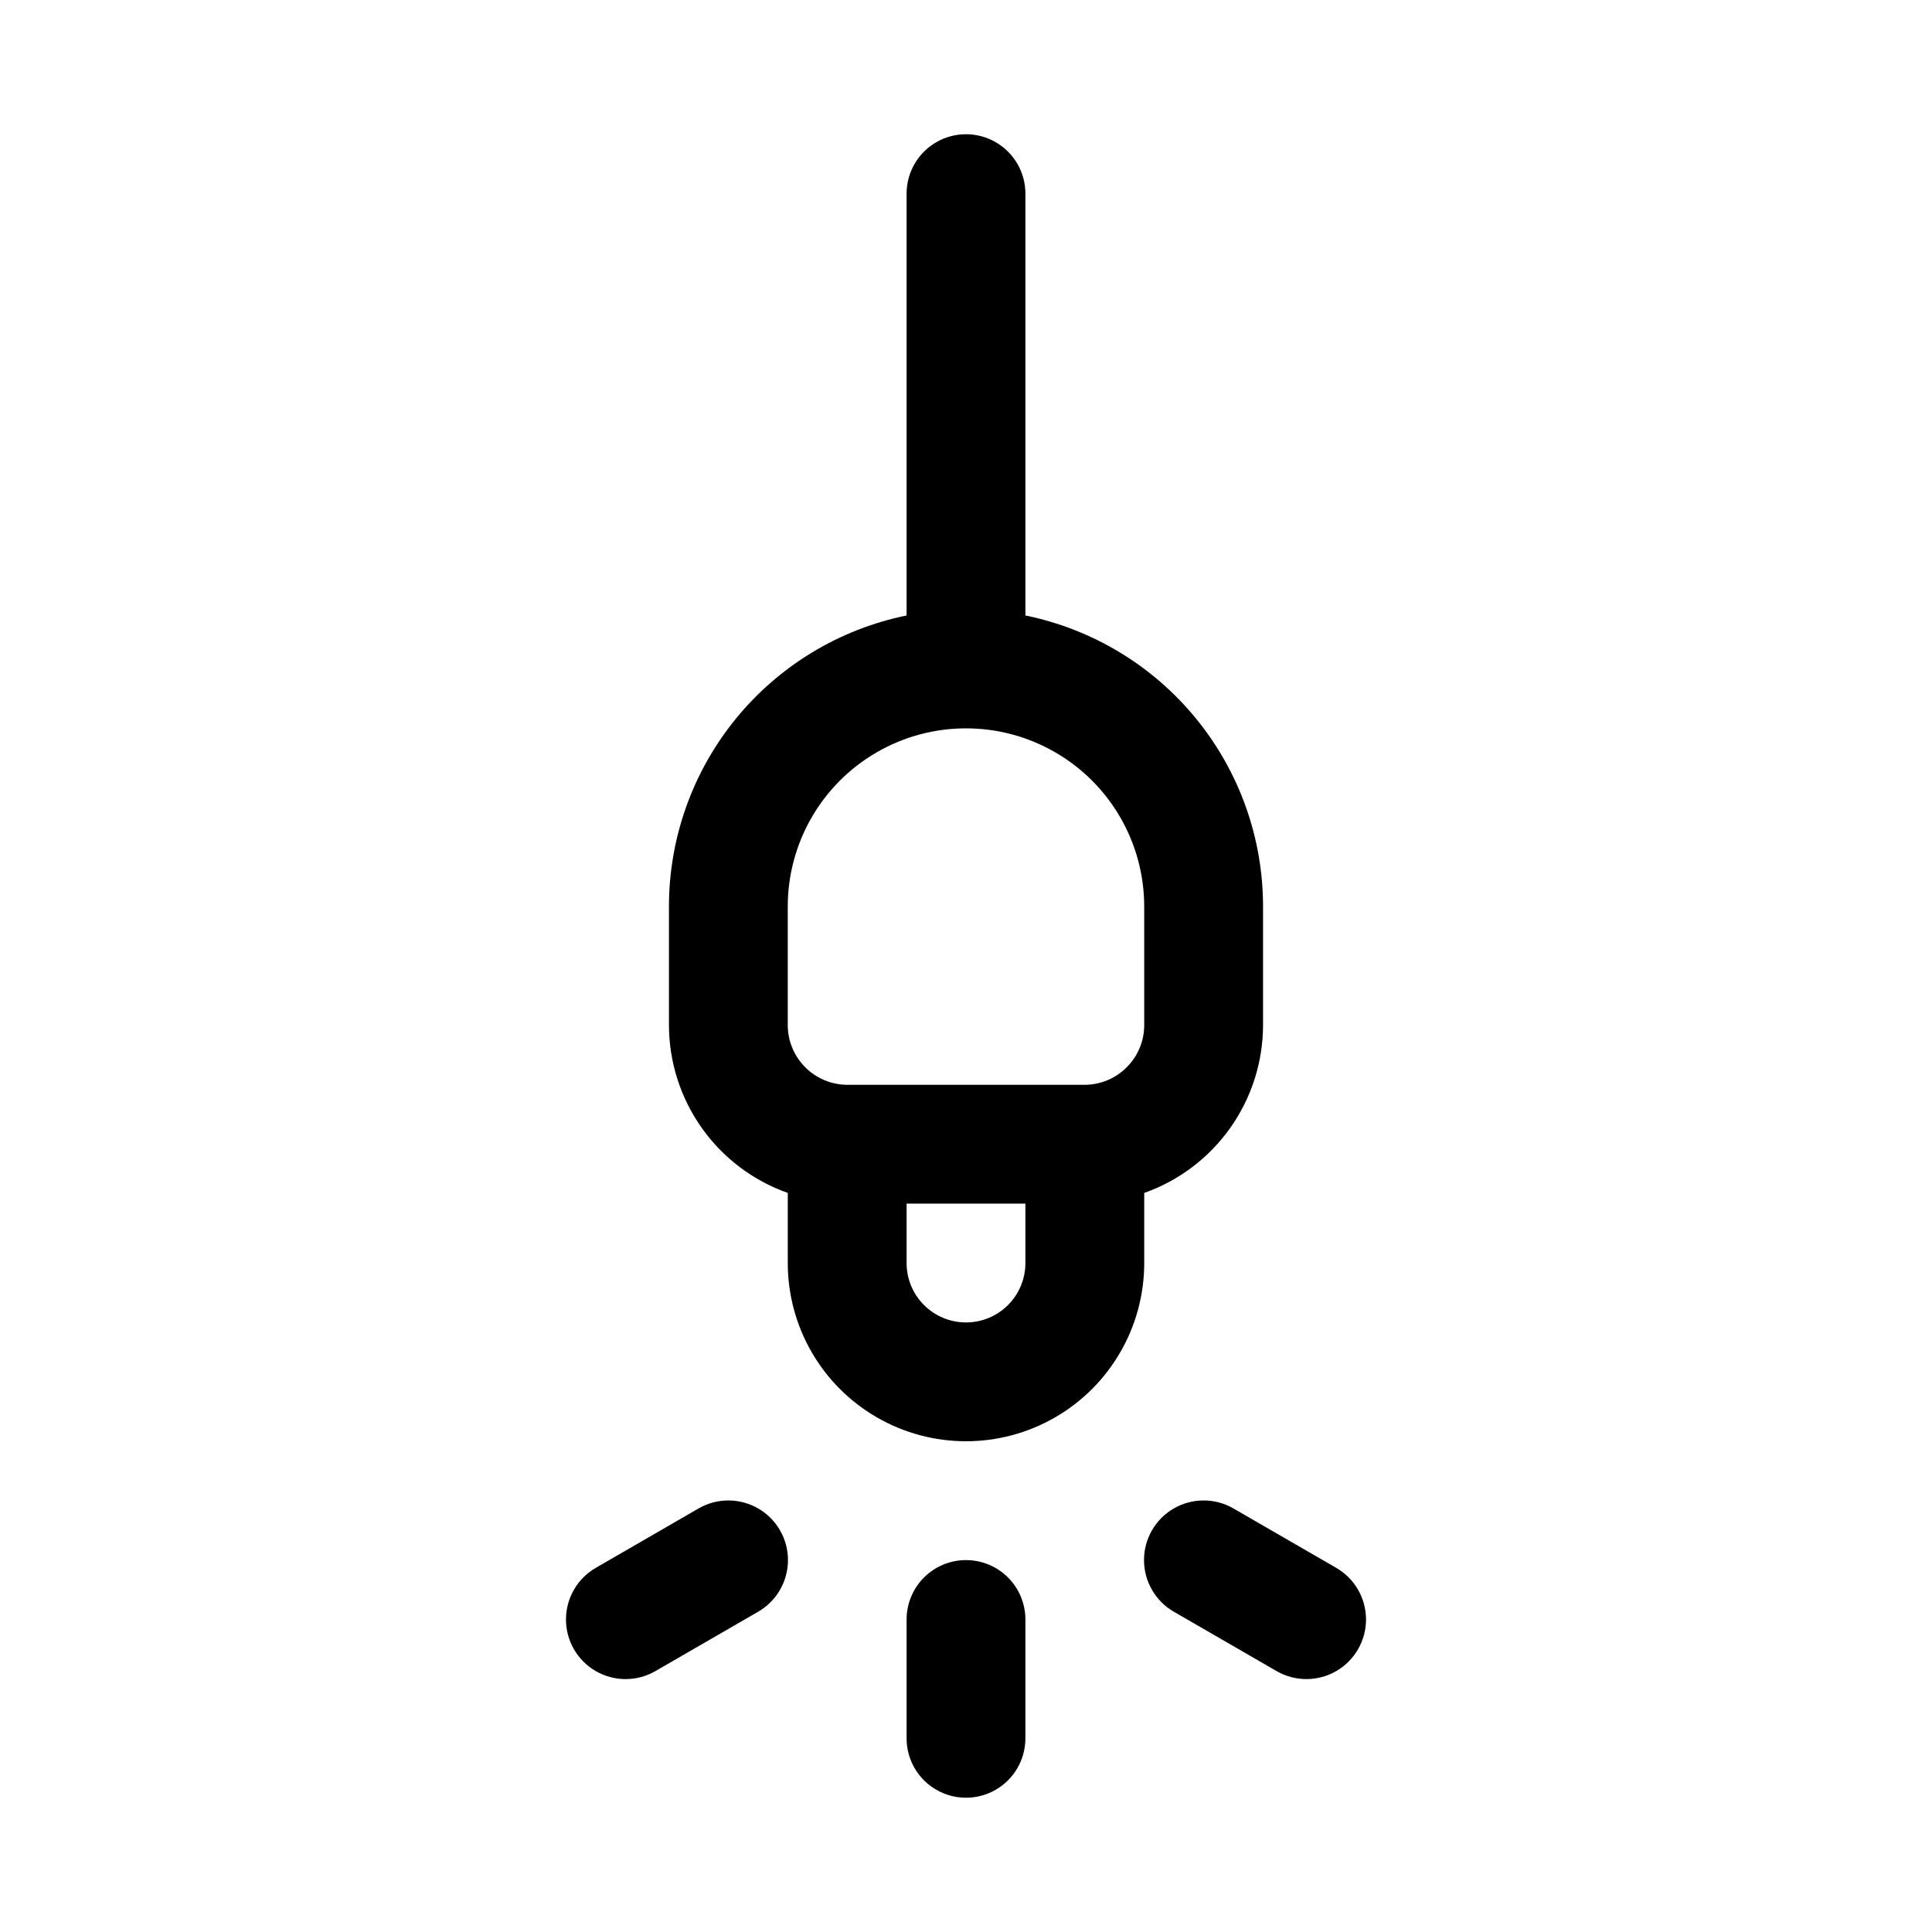 <?xml version="1.0" encoding="UTF-8"?>
<!-- Uploaded to: ICON Repo, www.svgrepo.com, Generator: ICON Repo Mixer Tools -->
<svg fill="#000000" width="800px" height="800px" version="1.1" viewBox="144 144 512 512" xmlns="http://www.w3.org/2000/svg">
 <g>
  <path d="m498.08 559.48-27.238-15.742h0.004c-4.894-2.812-10.918-2.801-15.801 0.031-4.879 2.832-7.883 8.051-7.871 13.695s3.035 10.855 7.926 13.668l27.238 15.742c4.894 2.812 10.914 2.801 15.797-0.031 4.883-2.832 7.883-8.051 7.875-13.695-0.012-5.644-3.035-10.855-7.93-13.668z"/>
  <path d="m400 557.44c-4.176 0-8.18 1.66-11.133 4.613-2.953 2.953-4.613 6.957-4.613 11.133v31.488c0 5.625 3 10.82 7.871 13.633s10.875 2.812 15.746 0 7.871-8.008 7.871-13.633v-31.488c0-4.176-1.66-8.18-4.609-11.133-2.953-2.953-6.957-4.613-11.133-4.613z"/>
  <path d="m329.15 543.74-27.238 15.742h0.004c-4.894 2.812-7.914 8.023-7.926 13.668-0.012 5.644 2.988 10.863 7.871 13.695 4.883 2.832 10.902 2.844 15.797 0.031l27.238-15.742c4.894-2.812 7.914-8.023 7.926-13.668 0.012-5.644-2.988-10.863-7.871-13.695-4.883-2.832-10.906-2.844-15.801-0.031z"/>
  <path d="m478.72 415.74v-31.488c0.004-18.148-6.262-35.738-17.738-49.797-11.477-14.059-27.457-23.719-45.238-27.348v-111.79c0-5.625-3-10.82-7.871-13.633s-10.875-2.812-15.746 0-7.871 8.008-7.871 13.633v111.79c-17.781 3.629-33.762 13.289-45.238 27.348-11.477 14.059-17.742 31.648-17.738 49.797v31.488c0.027 9.746 3.07 19.242 8.707 27.191 5.637 7.949 13.594 13.957 22.781 17.207v18.578c0 16.875 9.004 32.469 23.617 40.902 14.613 8.438 32.617 8.438 47.23 0 14.613-8.434 23.617-24.027 23.617-40.902v-18.578c9.188-3.25 17.145-9.258 22.781-17.207 5.641-7.949 8.68-17.445 8.707-27.191zm-78.719 78.719c-4.176 0-8.18-1.656-11.133-4.609-2.953-2.953-4.613-6.957-4.613-11.133v-15.742h31.488v15.742c0 4.176-1.66 8.18-4.609 11.133-2.953 2.953-6.957 4.609-11.133 4.609zm47.23-78.719c-0.016 4.207-1.719 8.234-4.723 11.18-2.934 2.906-6.891 4.547-11.02 4.566h-62.977c-4.133-0.02-8.09-1.66-11.023-4.566-3.004-2.945-4.703-6.973-4.723-11.18v-31.488c0-16.875 9.004-32.465 23.617-40.902 14.613-8.438 32.617-8.438 47.23 0s23.617 24.027 23.617 40.902z"/>
 </g>
</svg>